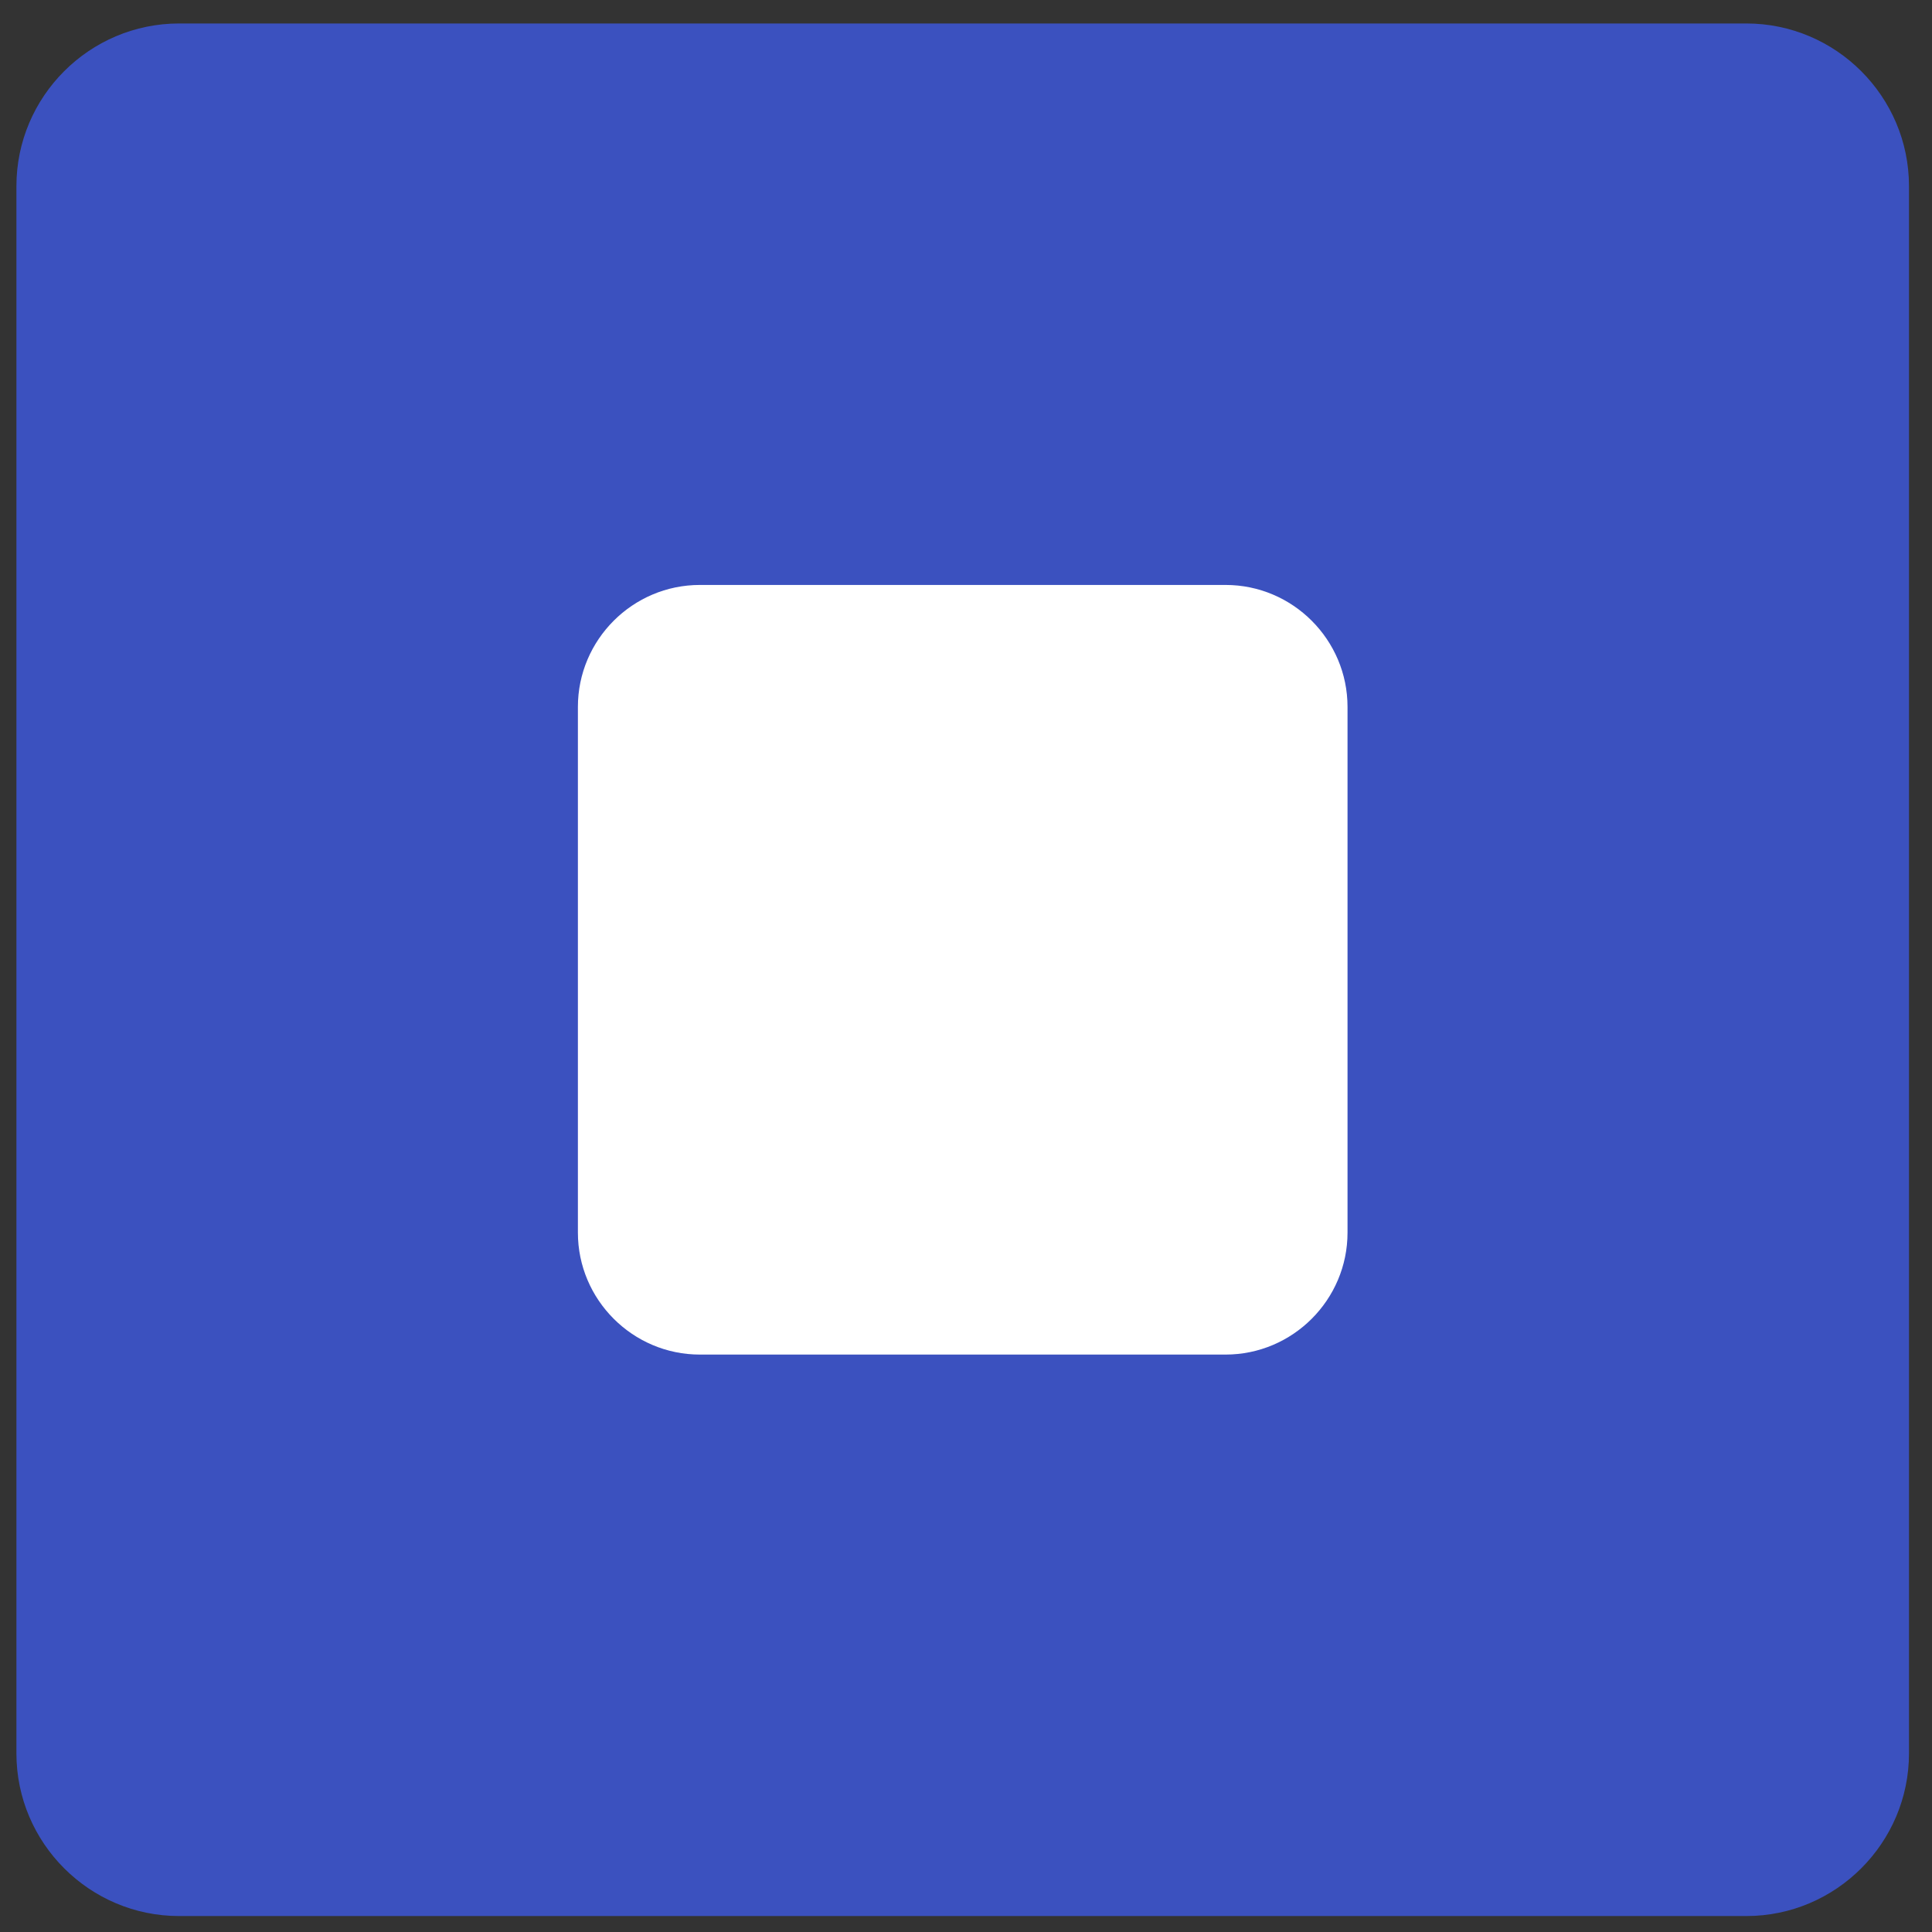 <?xml version="1.0" encoding="UTF-8"?> <svg xmlns="http://www.w3.org/2000/svg" xmlns:xlink="http://www.w3.org/1999/xlink" xmlns:xodm="http://www.corel.com/coreldraw/odm/2003" xml:space="preserve" width="24.5mm" height="24.5mm" version="1.1" style="shape-rendering:geometricPrecision; text-rendering:geometricPrecision; image-rendering:optimizeQuality; fill-rule:evenodd; clip-rule:evenodd" viewBox="0 0 2450 2450"><rect x="0" y="0" width="2450" height="2450" fill="#333333" stroke="none"/> <defs> <style type="text/css"> .fil0 {fill:#3B51BF} .fil1 {fill:white} </style> </defs> <g id="Слой_x0020_1">  <g id="_1659548972016"> <path class="fil0" d="M227.11 2429.77l1987.43 0c113.62,0 206.28,-92.66 206.28,-206.29l0 -1987.42c0,-113.63 -92.66,-206.29 -206.28,-206.29l-1987.43 0c-113.62,0 -206.29,92.66 -206.29,206.29l0 1987.42c0,113.63 92.67,206.29 206.29,206.29z"></path> <path class="fil1" d="M887.55 1717.76l666.56 0c85.22,0 154.71,-69.5 154.71,-154.71l0 -666.56c0,-85.21 -69.49,-154.71 -154.71,-154.71l-666.56 0c-85.22,0 -154.71,69.5 -154.71,154.71l0 666.56c0,85.21 69.49,154.71 154.71,154.71z"></path> </g> </g> </svg> 